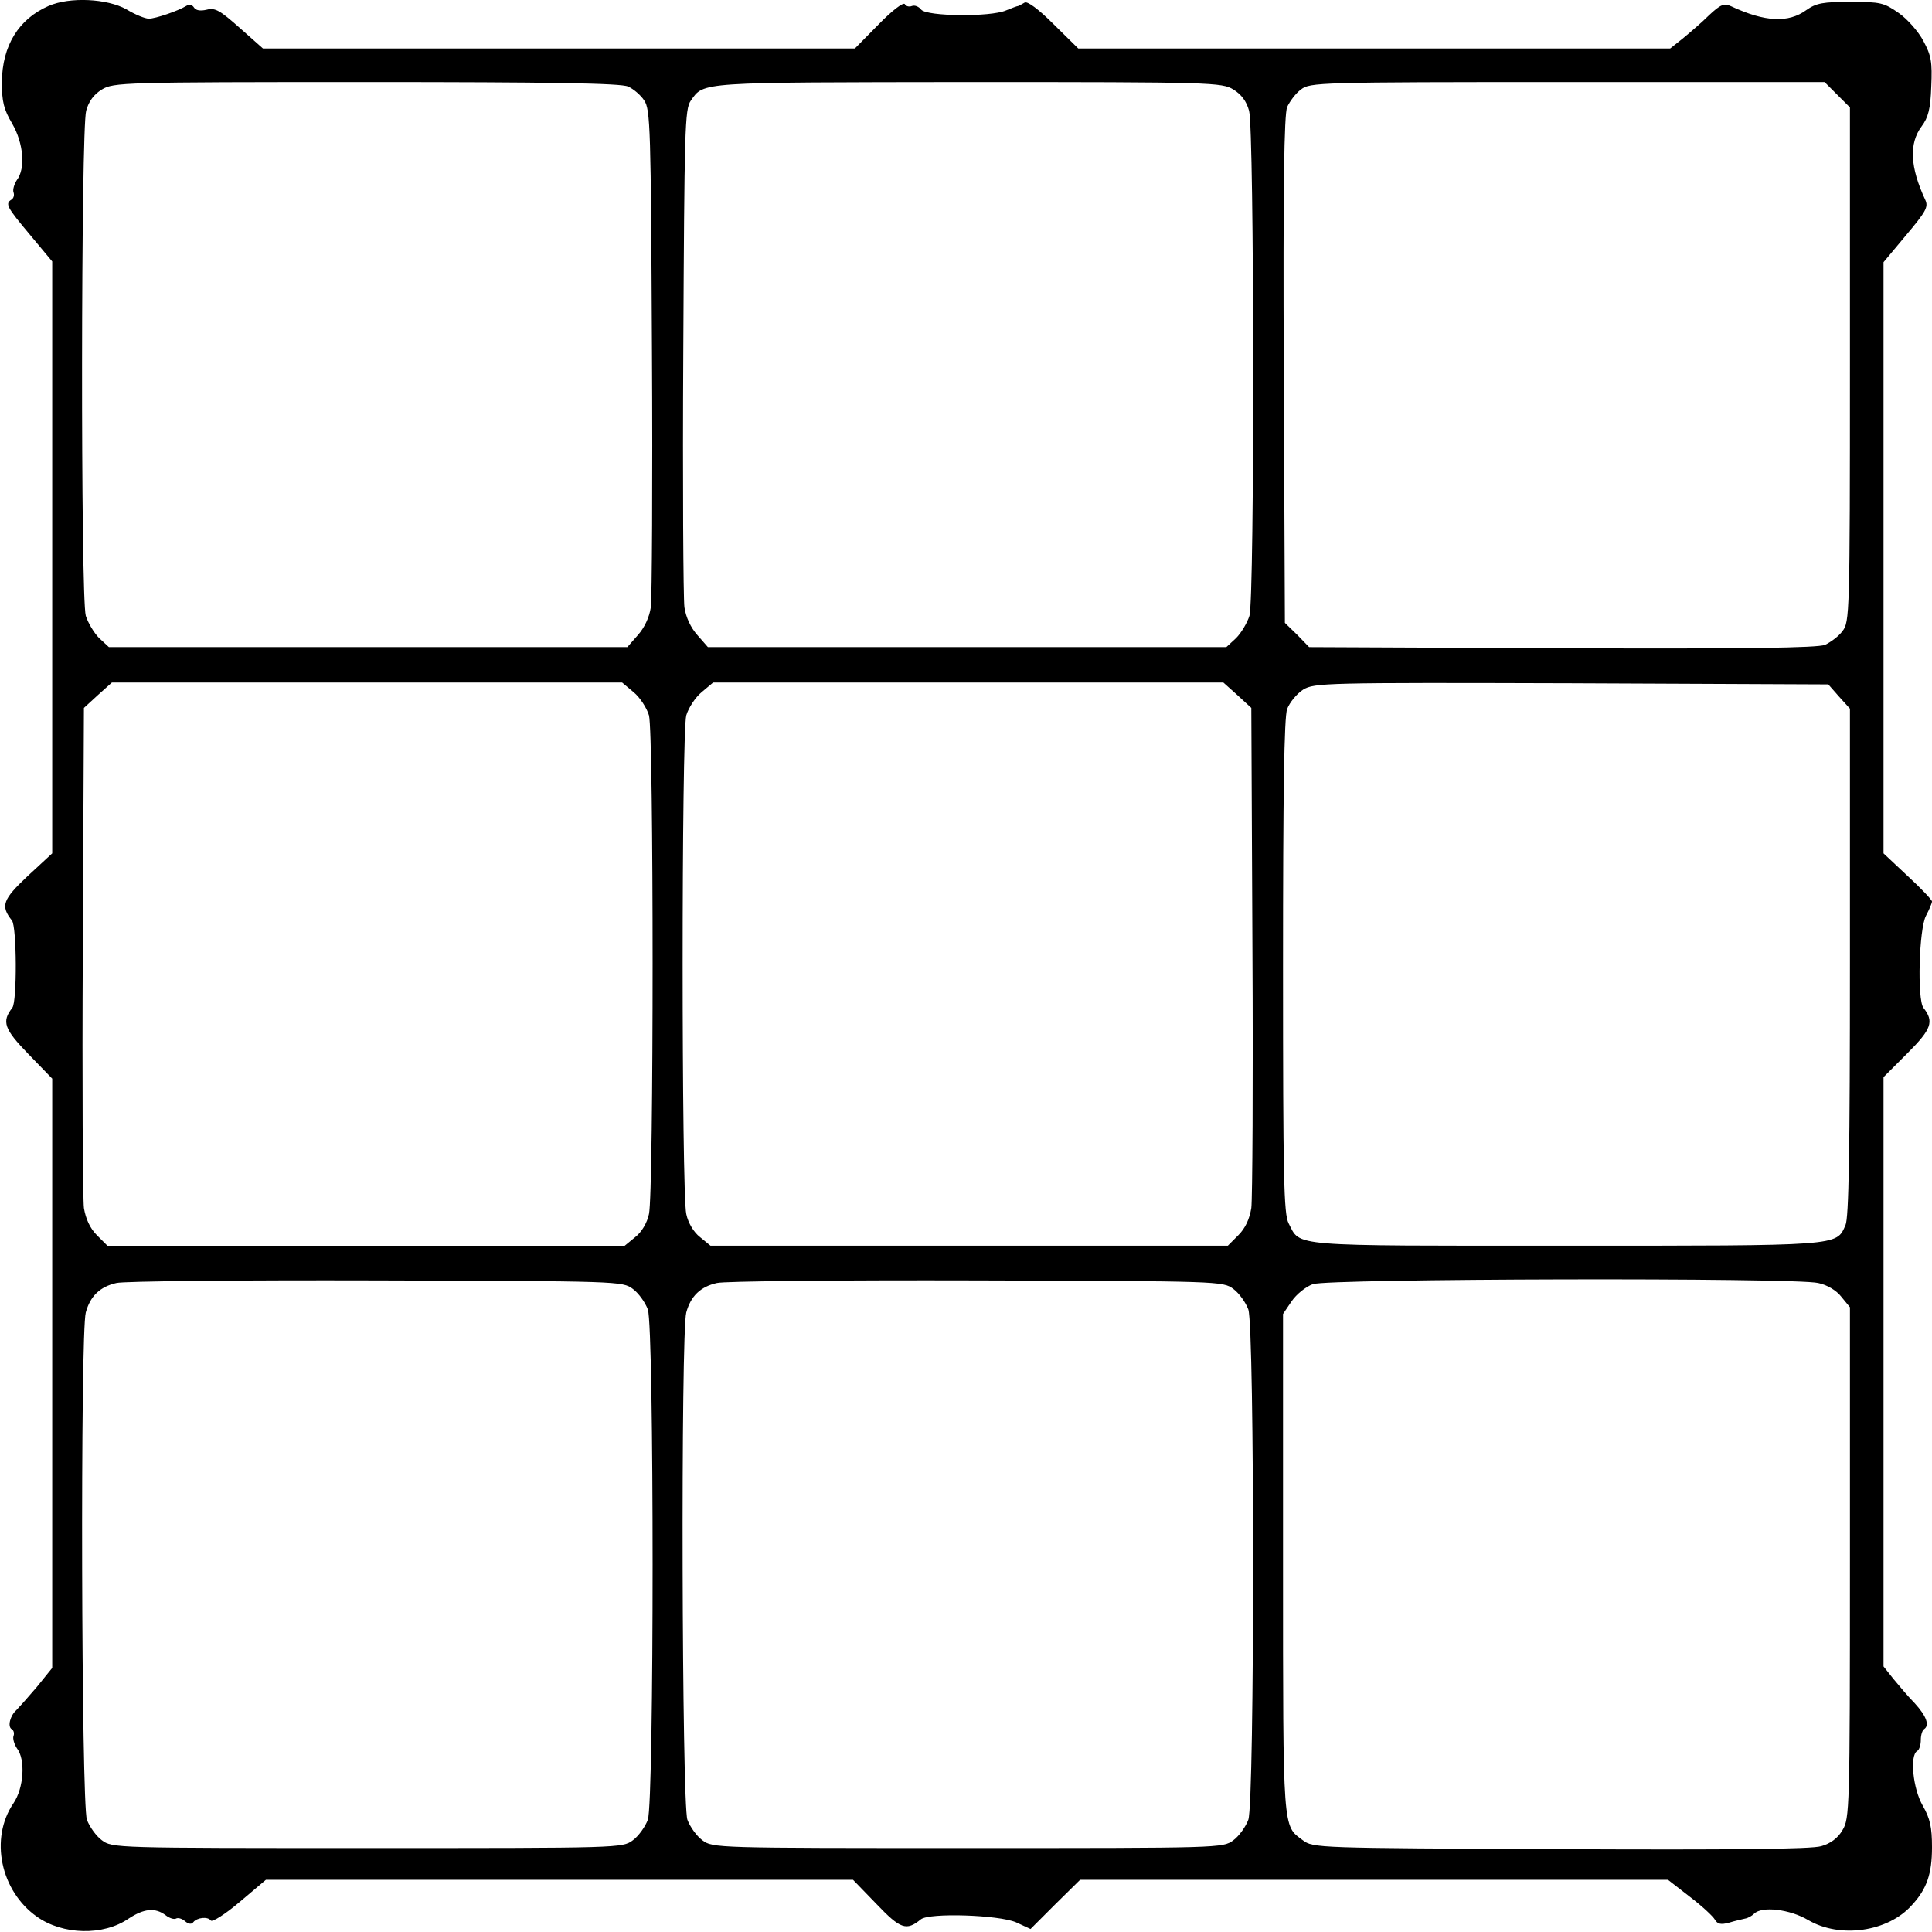 <?xml version="1.0" encoding="UTF-8" standalone="yes"?>
<svg version="1.0" xmlns="http://www.w3.org/2000/svg" width="100mm" height="100mm" viewBox="0 0 518 518" preserveAspectRatio="xMidYMid meet">
  <g transform="translate(0,518) scale(0.1,-0.1)" fill="#000000" stroke="none">
    <path d="M130 5164 c-80 -35 -124 -106 -125 -204 0 -53 5 -73 28 -112 30 -52
36 -120 12 -151 -7 -11 -11 -25 -9 -32 3 -7 1 -16 -5 -20 -18 -11 -13 -20 49
-94 l60 -72 0 -793 0 -794 -66 -61 c-67 -63 -73 -80 -42 -119 13 -16 14 -218
1 -234 -29 -37 -22 -57 43 -124 l64 -66 0 -790 0 -790 -42 -52 c-24 -28 -48
-55 -54 -61 -17 -15 -24 -44 -13 -51 6 -3 8 -12 5 -19 -2 -7 2 -21 9 -32 24
-30 19 -107 -9 -148 -64 -94 -35 -235 63 -304 69 -49 178 -52 246 -5 41 27 71
30 99 9 10 -8 23 -12 28 -9 5 3 16 0 24 -7 9 -8 18 -9 22 -3 10 13 39 16 47 5
3 -6 38 16 77 49 l71 60 787 0 787 0 63 -65 c64 -67 80 -73 119 -41 23 18 208
12 255 -8 l39 -18 66 66 67 66 788 0 788 0 58 -45 c33 -25 63 -53 68 -62 7
-12 16 -14 38 -8 16 5 35 9 43 11 7 1 18 7 24 13 21 21 96 12 145 -17 85 -50
214 -32 278 40 40 43 54 84 54 155 0 54 -5 77 -25 112 -26 45 -35 134 -15 146
6 3 10 17 10 30 0 13 4 26 9 29 15 10 6 35 -25 69 -17 17 -42 47 -57 65 l-27
34 0 790 0 790 64 64 c65 65 72 85 43 122 -17 22 -12 212 7 247 9 17 16 34 16
38 0 4 -29 35 -65 68 l-65 61 0 793 0 792 61 73 c52 62 60 75 51 94 -41 88
-44 151 -10 197 18 24 24 47 26 107 3 66 0 83 -21 122 -13 25 -43 59 -66 75
-40 28 -49 30 -129 30 -74 0 -92 -3 -119 -22 -48 -35 -111 -32 -201 10 -19 9
-28 6 -60 -24 -20 -20 -52 -47 -70 -62 l-34 -27 -793 0 -794 0 -66 65 c-41 41
-71 63 -78 58 -7 -4 -14 -8 -17 -9 -3 0 -18 -6 -33 -12 -42 -18 -211 -16 -227
2 -6 8 -17 13 -25 10 -7 -3 -16 -1 -19 5 -4 6 -35 -18 -70 -54 l-64 -65 -793
0 -794 0 -62 55 c-53 47 -66 55 -89 49 -17 -4 -29 -2 -34 6 -5 8 -13 9 -21 4
-21 -13 -82 -34 -100 -34 -10 0 -37 11 -60 25 -52 29 -152 34 -209 9z m1554
-216 c14 -6 34 -23 43 -37 17 -24 18 -74 21 -671 2 -355 0 -664 -3 -688 -4
-27 -17 -55 -35 -75 l-28 -32 -695 0 -695 0 -26 24 c-14 14 -30 41 -36 60 -14
50 -13 1304 1 1354 7 26 21 44 42 57 31 19 56 20 709 20 490 0 684 -3 702 -12z
m1623 -8 c21 -13 35 -31 42 -57 14 -50 15 -1304 1 -1354 -6 -19 -22 -46 -36
-60 l-26 -24 -695 0 -695 0 -28 32 c-18 20 -31 48 -35 75 -3 24 -5 333 -3 688
3 594 4 647 20 670 36 51 17 49 743 50 656 0 681 -1 712 -20z m1619 -14 l34
-34 0 -690 c0 -670 -1 -690 -20 -714 -10 -14 -32 -30 -47 -37 -21 -8 -210 -11
-705 -9 l-678 3 -32 33 -33 32 -3 678 c-2 495 1 684 9 705 7 15 23 37 37 47
24 19 44 20 714 20 l690 0 34 -34z m-3227 -1602 c17 -14 35 -42 41 -62 13 -47
13 -1281 0 -1337 -5 -24 -20 -49 -37 -62 l-28 -23 -693 0 -694 0 -28 28 c-19
19 -30 44 -35 73 -3 24 -5 336 -3 692 l3 649 37 34 38 34 684 0 684 0 31 -26z
m1619 -8 l37 -34 3 -649 c2 -356 0 -668 -3 -692 -5 -30 -16 -54 -35 -73 l-28
-28 -694 0 -693 0 -28 23 c-17 13 -32 38 -37 62 -13 56 -13 1290 0 1337 6 20
24 48 41 62 l31 26 684 0 684 0 38 -34z m1613 -4 l29 -32 0 -680 c0 -505 -3
-686 -12 -705 -25 -56 -9 -55 -750 -55 -750 0 -710 -3 -743 60 -13 25 -15 123
-15 688 0 464 3 669 11 691 7 18 26 41 43 52 30 18 56 19 719 17 l689 -3 29
-33z m-3234 -1588 c15 -11 33 -36 40 -55 17 -49 17 -1319 0 -1368 -7 -19 -25
-44 -40 -55 -28 -21 -34 -21 -712 -21 -678 0 -684 0 -712 21 -15 11 -33 36
-40 55 -15 44 -18 1305 -3 1360 12 44 38 69 82 79 18 5 331 8 695 7 654 -2
662 -2 690 -23z m1610 0 c15 -11 33 -36 40 -55 17 -49 17 -1319 0 -1368 -7
-19 -25 -44 -40 -55 -28 -21 -34 -21 -712 -21 -678 0 -684 0 -712 21 -15 11
-33 36 -40 55 -15 44 -18 1305 -3 1360 12 44 38 69 82 79 18 5 331 8 695 7
654 -2 662 -2 690 -23z m1568 16 c24 -5 49 -20 62 -37 l23 -28 0 -685 c0 -661
-1 -686 -20 -717 -12 -21 -32 -36 -57 -43 -27 -8 -238 -10 -700 -8 -654 3
-662 3 -690 24 -54 40 -53 18 -53 740 l0 671 23 34 c13 19 38 39 57 46 43 15
1293 18 1355 3z"/>
  </g>
</svg>